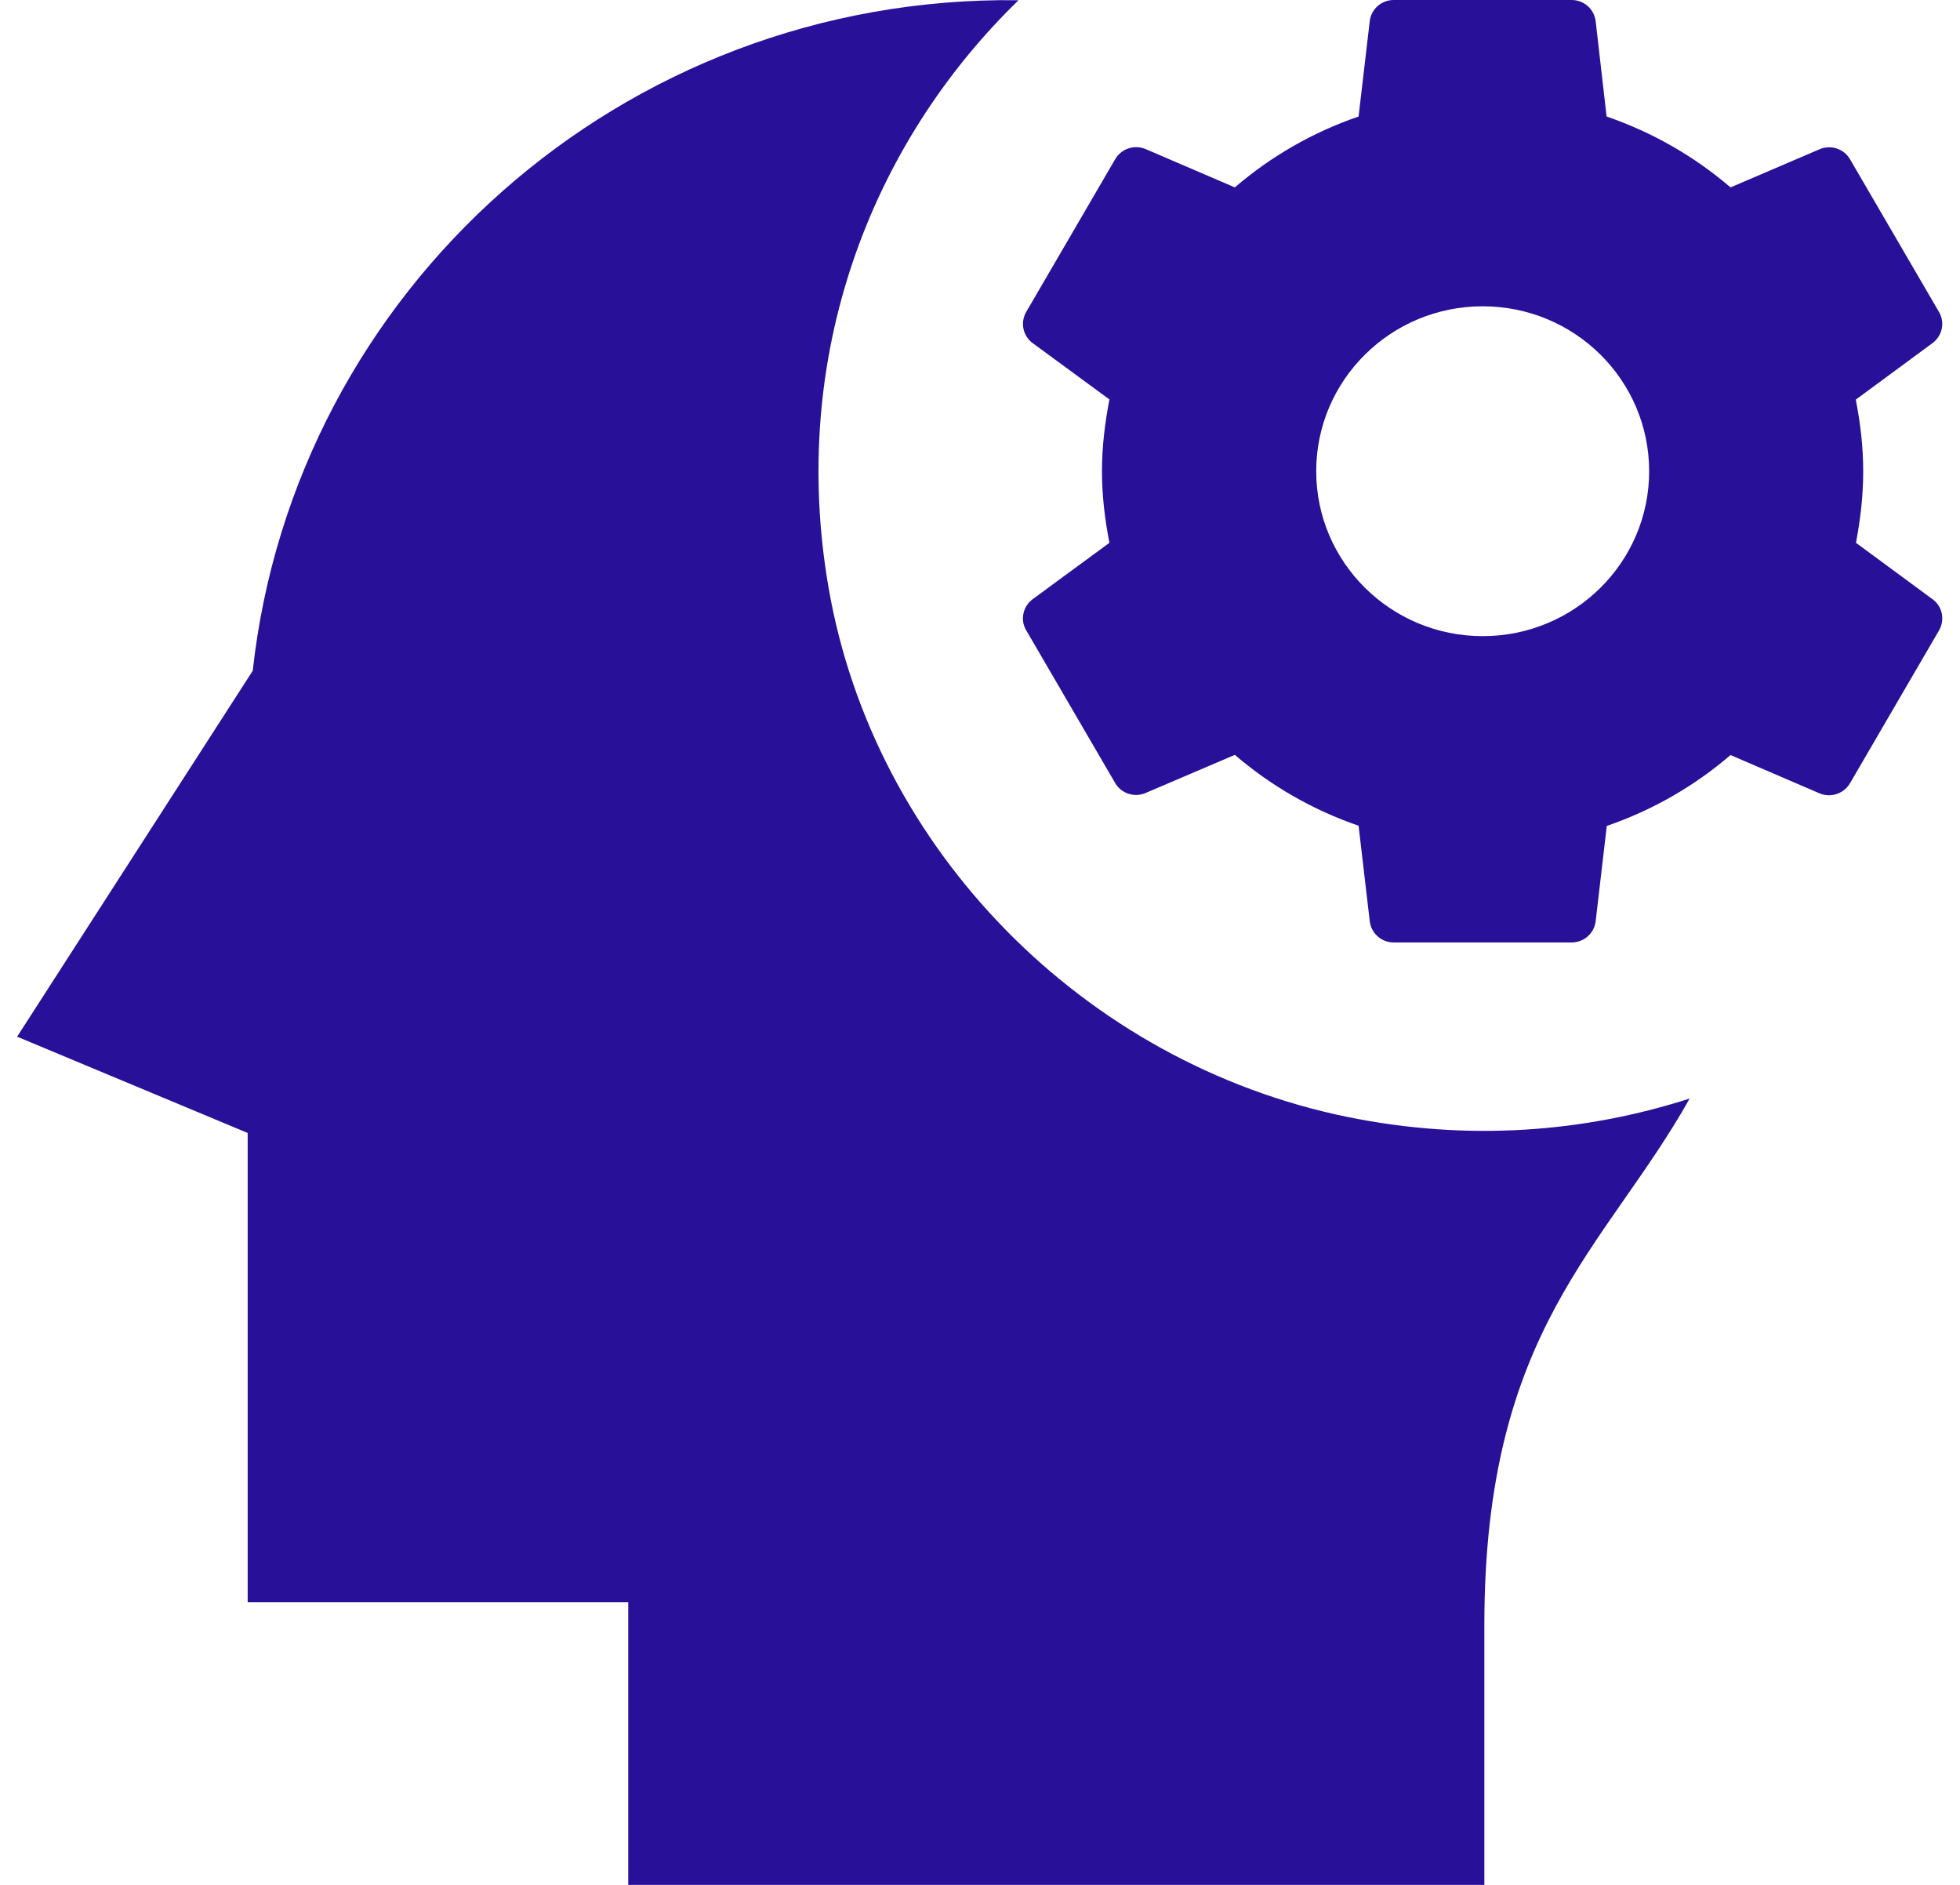 <?xml version="1.0" encoding="UTF-8"?>
<svg width="52px" height="50px" viewBox="0 0 52 50" version="1.1" xmlns="http://www.w3.org/2000/svg" xmlns:xlink="http://www.w3.org/1999/xlink">
    <title>1E8DF9CC-E00C-4A4F-895B-2C7237F882BF</title>
    <g id="Home" stroke="none" stroke-width="1" fill="none" fill-rule="evenodd">
        <g id="FP-Home-V2" transform="translate(-1100, -1847)" fill="#291098" fill-rule="nonzero">
            <g id="Group-9" transform="translate(0, 1461)">
                <g id="Group-4-Copy-2" transform="translate(1065, 356)">
                    <g id="icons8-development_skill" transform="translate(35, 30)">
                        <path d="M36.975,0 C36.65,0 36.377,0.242 36.34,0.562 L36.044,3.091 C34.822,3.511 33.72,4.148 32.761,4.971 L30.395,3.955 C30.097,3.828 29.748,3.944 29.586,4.224 L27.225,8.276 C27.064,8.556 27.138,8.912 27.398,9.102 L29.434,10.596 C29.315,11.211 29.236,11.845 29.236,12.495 C29.236,13.145 29.312,13.782 29.434,14.399 L27.398,15.894 C27.138,16.086 27.061,16.441 27.225,16.719 L29.586,20.771 C29.748,21.051 30.097,21.163 30.395,21.035 L32.761,20.024 C33.717,20.844 34.822,21.484 36.044,21.904 L36.34,24.434 C36.377,24.759 36.652,25 36.975,25 L41.698,25 C42.023,25 42.296,24.758 42.334,24.438 L42.629,21.909 C43.851,21.489 44.953,20.852 45.912,20.029 L48.273,21.045 C48.571,21.172 48.92,21.054 49.082,20.776 L51.443,16.724 C51.605,16.444 51.535,16.088 51.275,15.898 L49.24,14.399 C49.358,13.782 49.432,13.15 49.432,12.5 C49.432,11.85 49.356,11.218 49.235,10.601 L51.27,9.102 C51.53,8.909 51.607,8.554 51.443,8.276 L49.082,4.224 C48.92,3.944 48.571,3.832 48.273,3.96 L45.912,4.971 C44.956,4.151 43.846,3.511 42.624,3.091 L42.334,0.562 C42.296,0.242 42.023,0 41.698,0 L36.975,0 Z M27.008,0.005 C16.499,-0.12 7.818,7.708 6.705,17.793 L0.454,27.5 L6.571,30.054 L6.571,42.5 L16.667,42.5 L16.667,50 L39.381,50 L39.381,43.101 C39.381,35.263 42.587,33.128 44.828,29.141 C42.039,30.036 38.963,30.284 35.748,29.629 C28.762,28.201 23.179,22.541 21.98,15.576 C20.931,9.479 23.074,3.845 27.013,0.015 C27.011,0.007 27.011,0.012 27.008,0.005 Z M39.337,8.125 C41.775,8.125 43.753,10.082 43.753,12.5 C43.753,14.915 41.777,16.875 39.337,16.875 C36.899,16.875 34.92,14.915 34.92,12.5 C34.92,10.082 36.899,8.125 39.337,8.125 Z" id="Shape"></path>
                    </g>
                </g>
            </g>
        </g>
    </g>
</svg>